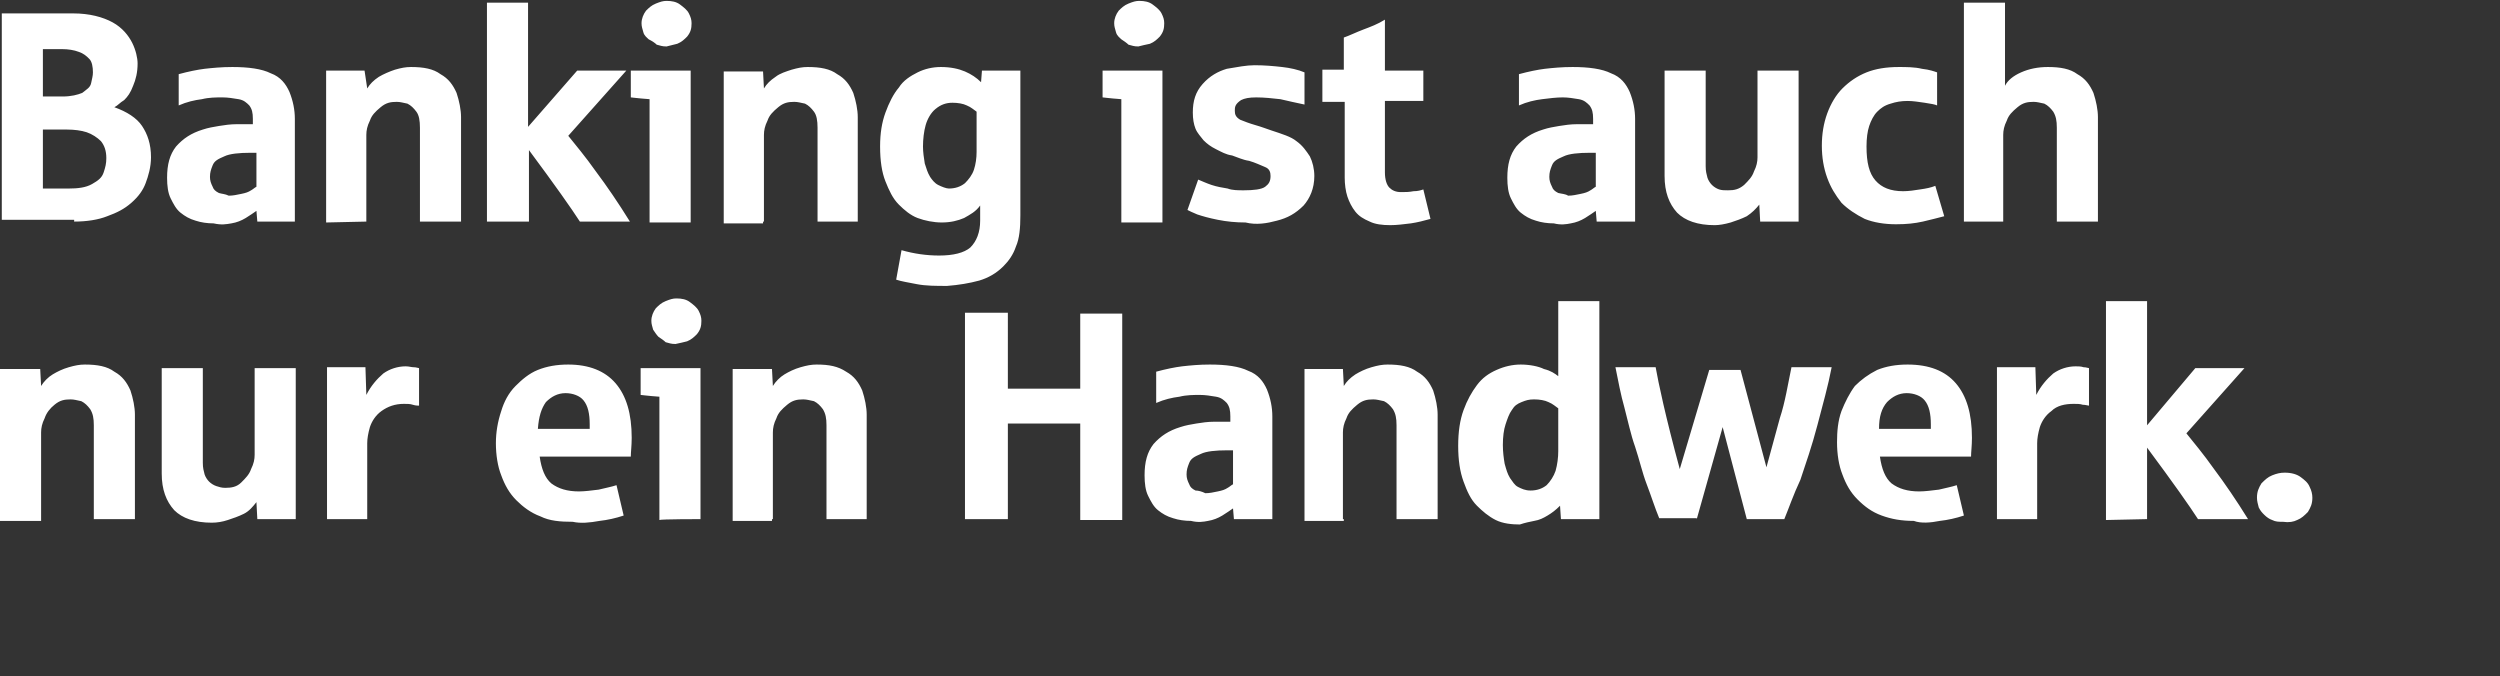 <?xml version="1.0" encoding="utf-8"?>
<!-- Generator: Adobe Illustrator 24.3.0, SVG Export Plug-In . SVG Version: 6.00 Build 0)  -->
<svg version="1.1" id="Ebene_1" xmlns="http://www.w3.org/2000/svg" xmlns:xlink="http://www.w3.org/1999/xlink" x="0px" y="0px"
	 viewBox="0 0 279.8 75.7" style="enable-background:new 0 0 279.8 75.7;" xml:space="preserve">
<rect x="0" y="0" width="279.8" height="75.7" fill="#333333" stroke="none"/>
<style type="text/css">
	.st0{fill:#FFFFFF;}
</style>
<g>
	<path class="st0" d="M257.1,58.2c0.5-0.2,0.8-0.5,1.2-0.9c0.3-0.5,0.5-0.9,0.5-1.6c0-0.4-0.1-0.8-0.3-1.2c-0.2-0.5-0.6-0.8-1-1.1
		s-1-0.5-1.8-0.5c-0.5,0-0.9,0.1-1.4,0.3c-0.5,0.2-0.8,0.5-1.2,0.9c-0.3,0.5-0.5,0.9-0.5,1.6c0,0.4,0.1,0.7,0.2,1.1
		c0.2,0.4,0.4,0.6,0.6,0.8c0.3,0.3,0.6,0.5,0.9,0.6c0.4,0.2,0.7,0.2,1.2,0.2C256.2,58.5,256.7,58.4,257.1,58.2 M240.3,58.1v-8
		c2.9,3.9,4.8,6.6,5.7,8h5.6c-1.3-2.1-2.6-4-3.8-5.6c-1.2-1.7-2.3-3-3.1-4l6.5-7.3h-5.5l-5.4,6.4V33.7h-4.6v24.5L240.3,58.1
		L240.3,58.1z M228,58.1v-8.5c0-0.5,0.1-1.1,0.3-1.8c0.2-0.6,0.6-1.3,1.3-1.8c0.6-0.6,1.5-0.8,2.5-0.8c0.4,0,0.7,0,1,0.1
		c0.3,0,0.6,0.1,0.7,0.1v-4.2c-0.1,0-0.3-0.1-0.6-0.1c-0.3-0.1-0.6-0.1-0.9-0.1c-0.9,0-1.8,0.3-2.5,0.8c-0.7,0.6-1.4,1.4-1.9,2.4
		l-0.1-3.1h-4.3v17L228,58.1L228,58.1z M211.2,45c0.6-0.6,1.3-1,2.2-1c0.8,0,1.6,0.3,2,0.8c0.5,0.6,0.7,1.5,0.7,2.7v0.5h-5.8
		C210.3,46.6,210.6,45.7,211.2,45 M217.1,58.3c0.9-0.1,1.8-0.3,2.7-0.6l-0.8-3.4c-0.6,0.2-1.2,0.3-2,0.5c-0.8,0.1-1.6,0.2-2.2,0.2
		c-1.3,0-2.3-0.3-3.1-0.9c-0.7-0.6-1.1-1.6-1.3-3h10.2c0-0.5,0.1-1.2,0.1-2.1c0-2.7-0.6-4.7-1.8-6.1c-1.2-1.4-3-2.1-5.4-2.1
		c-1.3,0-2.4,0.2-3.4,0.6c-1,0.5-1.8,1.1-2.5,1.8c-0.6,0.8-1.1,1.8-1.5,2.8c-0.4,1.1-0.5,2.3-0.5,3.5c0,1.3,0.2,2.6,0.6,3.6
		c0.4,1.1,0.9,2,1.7,2.8s1.6,1.4,2.7,1.8s2.2,0.6,3.6,0.6C215,58.6,216.1,58.5,217.1,58.3 M189.9,58.1l2.9-10.3l2.7,10.3h4.2
		c0.5-1.2,1-2.7,1.8-4.4c0.6-1.8,1.3-3.8,1.9-6.1c0.6-2.3,1.2-4.4,1.6-6.5h-4.5c-0.4,1.9-0.7,3.9-1.3,5.7c-0.5,1.8-1,3.7-1.5,5.5
		l-2.9-10.9h-3.5L188,52.5c-1.6-5.9-2.4-9.7-2.7-11.4h-4.5c0.3,1.5,0.6,3.1,1,4.5c0.4,1.5,0.7,3,1.2,4.4c0.5,1.5,0.8,2.9,1.3,4.2
		c0.5,1.3,0.9,2.6,1.4,3.8H189.9z M169.9,54.5c-0.4-0.2-0.6-0.6-0.9-1c-0.3-0.5-0.4-0.9-0.6-1.6c-0.1-0.6-0.2-1.3-0.2-2.1
		c0-0.9,0.1-1.7,0.3-2.3c0.2-0.6,0.4-1.2,0.7-1.6c0.3-0.5,0.6-0.7,1.1-0.9c0.5-0.2,0.8-0.3,1.4-0.3c0.6,0,1.2,0.1,1.6,0.3
		c0.5,0.2,0.8,0.5,1.1,0.7v4.8c0,0.7-0.1,1.5-0.3,2.2c-0.2,0.6-0.6,1.2-1,1.6c-0.5,0.4-1.1,0.6-1.8,0.6
		C170.7,54.9,170.3,54.7,169.9,54.5 M171.7,58.3c0.6-0.1,1-0.3,1.5-0.6c0.5-0.3,0.9-0.6,1.4-1.1l0.1,1.5h4.3V33.7h-4.6v8.4
		c-0.4-0.3-0.8-0.6-1.6-0.8c-0.6-0.3-1.6-0.5-2.6-0.5c-0.9,0-1.8,0.2-2.7,0.6s-1.6,0.9-2.2,1.7s-1.1,1.7-1.5,2.8
		c-0.4,1.1-0.6,2.4-0.6,4c0,1.6,0.2,2.9,0.6,4c0.4,1.1,0.8,2,1.5,2.7c0.6,0.6,1.3,1.2,2.1,1.6c0.8,0.4,1.8,0.5,2.7,0.5
		C170.7,58.5,171.2,58.4,171.7,58.3 M150.3,58.1v-9.7c0-0.5,0.1-1,0.4-1.6c0.2-0.6,0.6-1,1.2-1.5c0.6-0.5,1.1-0.6,1.8-0.6
		c0.4,0,0.7,0.1,1.2,0.2c0.4,0.2,0.7,0.5,1,0.9c0.3,0.5,0.4,1,0.4,1.8v10.5h4.6V46.4c0-0.8-0.2-1.8-0.5-2.7
		c-0.4-0.9-0.9-1.6-1.8-2.1c-0.8-0.6-1.9-0.8-3.3-0.8c-0.6,0-1.1,0.1-1.8,0.3s-1.3,0.5-1.8,0.8c-0.6,0.4-1,0.8-1.3,1.3l-0.1-1.9
		h-4.3v17h4.4V58.1z M133.8,54.9c-0.4-0.2-0.6-0.4-0.7-0.7c-0.2-0.4-0.3-0.7-0.3-1.1c0-0.5,0.1-0.8,0.3-1.3c0.2-0.5,0.6-0.7,1.3-1
		c0.6-0.3,1.7-0.4,2.9-0.4h0.7v3.8c-0.2,0.1-0.4,0.3-0.6,0.4c-0.3,0.2-0.6,0.3-1.1,0.4c-0.5,0.1-0.9,0.2-1.4,0.2
		C134.5,55,134.1,54.9,133.8,54.9 M135.2,58.3c0.6-0.1,1.1-0.3,1.6-0.6c0.5-0.3,0.9-0.6,1.2-0.8l0.1,1.2h4.3V46.6c0-1-0.2-2-0.6-3
		c-0.4-0.9-1-1.7-2.1-2.1c-1-0.5-2.5-0.7-4.3-0.7c-1.2,0-2.2,0.1-3.1,0.2c-0.8,0.1-1.8,0.3-2.9,0.6v3.5c0.9-0.4,1.8-0.6,2.6-0.7
		c0.8-0.2,1.6-0.2,2.3-0.2c0.6,0,1.2,0.1,1.8,0.2c0.6,0.1,0.9,0.4,1.2,0.7c0.3,0.4,0.4,0.8,0.4,1.5v0.6c-0.2,0-0.3,0-0.5,0
		s-0.4,0-0.6,0c-0.3,0-0.6,0-0.7,0c-0.7,0-1.4,0.1-2,0.2c-0.6,0.1-1.2,0.2-1.8,0.4c-1.3,0.4-2.2,1-3,1.9c-0.7,0.9-1,2-1,3.5
		c0,0.9,0.1,1.7,0.4,2.3s0.6,1.2,1.1,1.6c0.5,0.4,1,0.7,1.7,0.9c0.6,0.2,1.3,0.3,2,0.3C134.1,58.5,134.7,58.4,135.2,58.3
		 M112.8,58.1V47.4h8.1v10.8h4.7V35.1h-4.7v8.4h-8.1V35H108v23.1H112.8z M86.5,58.1v-9.7c0-0.5,0.1-1,0.4-1.6c0.2-0.6,0.6-1,1.2-1.5
		c0.6-0.5,1.1-0.6,1.8-0.6c0.4,0,0.7,0.1,1.2,0.2c0.4,0.2,0.7,0.5,1,0.9c0.3,0.5,0.4,1,0.4,1.8v10.5H97V46.4c0-0.8-0.2-1.8-0.5-2.7
		c-0.4-0.9-0.9-1.6-1.8-2.1c-0.9-0.6-1.9-0.8-3.3-0.8c-0.6,0-1.1,0.1-1.8,0.3s-1.3,0.5-1.8,0.8s-1,0.8-1.3,1.3l-0.1-1.9H82v17h4.4
		V58.1z M76.9,38.2c0.5-0.2,0.8-0.5,1.1-0.8c0.4-0.5,0.5-0.9,0.5-1.5c0-0.4-0.1-0.7-0.3-1.1c-0.2-0.4-0.6-0.7-1-1s-0.9-0.4-1.5-0.4
		c-0.4,0-0.7,0.1-1.2,0.3s-0.8,0.5-1.1,0.8c-0.3,0.4-0.5,0.9-0.5,1.4c0,0.4,0.1,0.6,0.2,1c0.2,0.3,0.4,0.6,0.6,0.8
		c0.3,0.2,0.6,0.4,0.8,0.6c0.4,0.1,0.6,0.2,1.1,0.2C76.1,38.4,76.5,38.3,76.9,38.2 M78.4,58.1V41.2h-6.7v3c0.1,0,0.7,0.1,2.1,0.2
		v13.8C73.9,58.1,78.4,58.1,78.4,58.1z M61.1,45c0.6-0.6,1.3-1,2.2-1c0.8,0,1.6,0.3,2,0.8c0.5,0.6,0.7,1.5,0.7,2.7v0.5h-5.8
		C60.3,46.6,60.6,45.7,61.1,45 M67.1,58.3c0.9-0.1,1.8-0.3,2.7-0.6l-0.8-3.4c-0.6,0.2-1.2,0.3-2,0.5c-0.8,0.1-1.6,0.2-2.2,0.2
		c-1.3,0-2.3-0.3-3.1-0.9c-0.7-0.6-1.1-1.6-1.3-3h10.2c0-0.5,0.1-1.2,0.1-2.1c0-2.7-0.6-4.7-1.8-6.1c-1.2-1.4-3-2.1-5.3-2.1
		c-1.3,0-2.4,0.2-3.4,0.6s-1.8,1.1-2.5,1.8C56.9,44,56.4,45,56.1,46c-0.4,1.2-0.6,2.4-0.6,3.6c0,1.3,0.2,2.6,0.6,3.6
		c0.4,1.1,0.9,2,1.7,2.8c0.7,0.7,1.6,1.4,2.7,1.8c1,0.5,2.2,0.6,3.6,0.6C65,58.6,66,58.5,67.1,58.3 M41.1,58.1v-8.5
		c0-0.5,0.1-1.1,0.3-1.8c0.2-0.6,0.6-1.3,1.3-1.8s1.5-0.8,2.5-0.8c0.4,0,0.7,0,1,0.1c0.3,0.1,0.6,0.1,0.7,0.1v-4.2
		c-0.1,0-0.3-0.1-0.6-0.1S45.8,41,45.4,41c-0.9,0-1.8,0.3-2.5,0.8c-0.7,0.6-1.4,1.4-1.9,2.4l-0.1-3.1h-4.3v17L41.1,58.1L41.1,58.1z
		 M25.5,58.2c0.6-0.2,1.2-0.4,1.8-0.7s1-0.8,1.4-1.3l0.1,1.9h4.3V41.2h-4.6v9.7c0,0.5-0.1,1-0.4,1.6c-0.2,0.6-0.6,1-1.1,1.5
		c-0.5,0.5-1.1,0.6-1.8,0.6c-0.4,0-0.7-0.1-1-0.2c-0.3-0.1-0.6-0.3-0.8-0.5c-0.2-0.2-0.4-0.5-0.5-0.8c-0.1-0.4-0.2-0.7-0.2-1.3V41.2
		h-4.6V53c0,1.8,0.5,3.1,1.4,4.1c0.9,0.9,2.3,1.4,4.2,1.4C24.3,58.5,24.9,58.4,25.5,58.2 M4.6,58.1v-9.7c0-0.5,0.1-1,0.4-1.6
		c0.2-0.6,0.6-1.1,1.1-1.5c0.6-0.5,1.1-0.6,1.8-0.6c0.4,0,0.7,0.1,1.2,0.2c0.4,0.2,0.7,0.5,1,0.9c0.3,0.5,0.4,1,0.4,1.8v10.5h4.6
		V46.4c0-0.8-0.2-1.8-0.5-2.7c-0.4-0.9-0.9-1.6-1.8-2.1c-0.8-0.6-1.9-0.8-3.3-0.8c-0.6,0-1.1,0.1-1.8,0.3s-1.3,0.5-1.8,0.8
		s-1,0.8-1.3,1.3l-0.1-1.9H0v17h4.6V58.1z"/>
	<path class="st0" d="M224.2,24.8v-9.7c0-0.5,0.1-1,0.4-1.6c0.2-0.6,0.6-1,1.2-1.5c0.6-0.5,1.1-0.6,1.8-0.6c0.4,0,0.7,0.1,1.2,0.2
		c0.4,0.2,0.7,0.5,1,0.9c0.3,0.5,0.4,1,0.4,1.8v10.5h4.6V13.1c0-0.8-0.2-1.8-0.5-2.7c-0.4-0.9-0.9-1.6-1.8-2.1
		c-0.8-0.6-1.9-0.8-3.3-0.8c-1.1,0-2.1,0.2-3,0.6s-1.5,0.9-1.8,1.5V0.3h-4.6v24.5H224.2z M215.2,24.8c0.8-0.2,1.7-0.4,2.4-0.6
		l-1-3.4c-0.5,0.2-1,0.3-1.7,0.4c-0.6,0.1-1.3,0.2-1.9,0.2c-1.4,0-2.4-0.4-3.1-1.2c-0.7-0.8-1-2-1-3.8c0-0.9,0.1-1.7,0.3-2.3
		c0.2-0.6,0.5-1.2,0.9-1.6c0.4-0.4,0.8-0.7,1.5-0.9c0.6-0.2,1.2-0.3,1.9-0.3c0.6,0,1.2,0.1,1.9,0.2c0.7,0.1,1.2,0.2,1.4,0.3V8.1
		c-0.3-0.1-0.8-0.3-1.7-0.4c-0.8-0.2-1.8-0.2-2.6-0.2c-1.4,0-2.6,0.2-3.6,0.6c-1,0.4-1.9,1-2.7,1.8c-0.7,0.7-1.3,1.7-1.7,2.8
		c-0.4,1.1-0.6,2.3-0.6,3.6s0.2,2.5,0.6,3.6c0.4,1.1,0.9,1.9,1.6,2.8c0.7,0.7,1.6,1.3,2.6,1.8c1,0.4,2.2,0.6,3.5,0.6
		C213.4,25.1,214.3,25,215.2,24.8 M193.7,24.9c0.6-0.2,1.2-0.4,1.8-0.7c0.6-0.4,1-0.8,1.4-1.3l0.1,1.9h4.3V7.9h-4.6v9.7
		c0,0.5-0.1,1-0.4,1.6c-0.2,0.6-0.6,1-1.1,1.5c-0.6,0.5-1.1,0.6-1.8,0.6c-0.4,0-0.7,0-1-0.1c-0.3-0.1-0.6-0.3-0.8-0.5
		c-0.2-0.2-0.4-0.5-0.5-0.8c-0.1-0.4-0.2-0.7-0.2-1.3V7.9h-4.6v11.8c0,1.8,0.5,3.1,1.4,4.1c0.9,0.9,2.3,1.4,4.2,1.4
		C192.4,25.2,193,25.1,193.7,24.9 M174.4,21.6c-0.4-0.2-0.6-0.4-0.7-0.7c-0.2-0.4-0.3-0.7-0.3-1.1c0-0.5,0.1-0.8,0.3-1.3
		c0.2-0.5,0.6-0.7,1.3-1c0.6-0.3,1.7-0.4,2.9-0.4h0.7v3.8c-0.2,0.1-0.4,0.3-0.6,0.4c-0.3,0.2-0.6,0.3-1.1,0.4
		c-0.5,0.1-0.9,0.2-1.4,0.2C175.2,21.7,174.8,21.7,174.4,21.6 M175.8,25c0.6-0.1,1.1-0.3,1.6-0.6c0.5-0.3,0.9-0.6,1.2-0.8l0.1,1.2
		h4.3V13.3c0-1-0.2-2-0.6-3c-0.4-0.9-1-1.7-2.1-2.1c-1-0.5-2.5-0.7-4.3-0.7c-1.2,0-2.2,0.1-3.1,0.2c-0.8,0.1-1.8,0.3-2.9,0.6v3.5
		c0.9-0.4,1.8-0.6,2.6-0.7s1.6-0.2,2.3-0.2c0.6,0,1.2,0.1,1.8,0.2s0.9,0.4,1.2,0.7c0.3,0.4,0.4,0.8,0.4,1.5v0.6c-0.2,0-0.3,0-0.5,0
		s-0.4,0-0.6,0c-0.3,0-0.6,0-0.7,0c-0.7,0-1.4,0.1-2,0.2c-0.6,0.1-1.2,0.2-1.8,0.4c-1.3,0.4-2.2,1-3,1.9c-0.7,0.9-1,2-1,3.5
		c0,0.9,0.1,1.7,0.4,2.3s0.6,1.2,1.1,1.6c0.5,0.4,1,0.7,1.7,0.9c0.6,0.2,1.3,0.3,2,0.3C174.7,25.2,175.3,25.1,175.8,25 M157.9,25
		c0.7-0.1,1.5-0.3,2.2-0.5l-0.8-3.3c-0.3,0.1-0.6,0.2-1.1,0.2c-0.5,0.1-0.9,0.1-1.4,0.1c-0.6,0-1-0.2-1.3-0.5
		c-0.3-0.3-0.5-0.9-0.5-1.7v-8h4.3V7.9H155V2.2c-0.8,0.5-1.6,0.8-2.4,1.1S151,4,150.4,4.2v3.6H148v3.6h2.5v8.5
		c0,0.7,0.1,1.5,0.3,2.1c0.2,0.6,0.5,1.2,0.9,1.7c0.4,0.5,0.9,0.8,1.6,1.1c0.6,0.3,1.4,0.4,2.3,0.4C156.3,25.2,157.1,25.1,157.9,25
		 M142.9,24.7c1.2-0.3,2.1-0.8,3-1.7c0.7-0.8,1.2-1.9,1.2-3.3c0-0.8-0.2-1.6-0.5-2.2c-0.4-0.6-0.8-1.2-1.5-1.7
		c-0.6-0.5-1.6-0.8-2.8-1.2c-0.6-0.2-1.1-0.4-1.8-0.6s-1.2-0.4-1.7-0.6c-0.5-0.3-0.6-0.6-0.6-1c0-0.2,0-0.4,0.1-0.6
		c0.1-0.2,0.3-0.4,0.6-0.6c0.4-0.2,0.9-0.3,1.7-0.3c0.9,0,1.8,0.1,2.7,0.2c0.8,0.2,1.8,0.4,2.7,0.6V8.1c-0.7-0.3-1.6-0.5-2.5-0.6
		s-1.9-0.2-3.1-0.2c-0.9,0-1.9,0.2-3.1,0.4c-1,0.3-1.9,0.8-2.7,1.7s-1.1,1.9-1.1,3.2c0,0.7,0.1,1.3,0.3,1.8c0.2,0.5,0.6,0.9,0.9,1.3
		c0.4,0.4,0.8,0.7,1.4,1c0.6,0.3,1.1,0.6,1.8,0.7c0.6,0.2,1.2,0.5,1.9,0.6c0.7,0.2,1.3,0.5,1.8,0.7s0.6,0.6,0.6,1
		c0,0.6-0.2,0.9-0.6,1.2s-1.3,0.4-2.4,0.4c-0.6,0-1.3,0-1.8-0.2c-0.6-0.1-1.2-0.2-1.8-0.4s-1-0.4-1.5-0.6l-1.2,3.4
		c0.2,0.1,0.6,0.3,1.1,0.5c0.6,0.2,1.3,0.4,2.3,0.6c1,0.2,2,0.3,3.1,0.3C140.6,25.2,141.8,25,142.9,24.7 M128.7,4.9
		c0.5-0.2,0.8-0.5,1.1-0.8c0.4-0.5,0.5-0.9,0.5-1.5c0-0.4-0.1-0.7-0.3-1.1s-0.6-0.7-1-1s-0.9-0.4-1.5-0.4c-0.4,0-0.7,0.1-1.2,0.3
		s-0.8,0.5-1.1,0.8c-0.3,0.4-0.5,0.9-0.5,1.4c0,0.4,0.1,0.6,0.2,1c0.1,0.4,0.4,0.6,0.6,0.8c0.3,0.2,0.6,0.4,0.8,0.6
		c0.4,0.1,0.6,0.2,1.1,0.2C127.8,5.1,128.2,5,128.7,4.9 M130.1,24.8V7.9h-6.7v3c0.1,0,0.7,0.1,2.1,0.2v13.8H130.1z M105,20.7
		c-0.4-0.2-0.7-0.6-0.9-0.9c-0.3-0.5-0.4-0.9-0.6-1.5c-0.1-0.6-0.2-1.3-0.2-1.9c0-0.8,0.1-1.7,0.3-2.4c0.2-0.7,0.6-1.4,1.1-1.8
		c0.6-0.5,1.2-0.7,1.9-0.7c0.6,0,1.2,0.1,1.6,0.3c0.5,0.2,0.8,0.5,1.1,0.7V17c0,0.7-0.1,1.4-0.3,2c-0.2,0.6-0.6,1.1-1,1.5
		c-0.5,0.4-1.1,0.6-1.8,0.6C105.9,21.1,105.4,20.9,105,20.7 M109.6,31.4c1-0.3,1.9-0.8,2.7-1.6c0.6-0.6,1.1-1.3,1.4-2.2
		c0.4-0.9,0.5-2.1,0.5-3.5V7.9h-4.3l-0.1,1.3c-0.5-0.5-1.1-0.9-1.8-1.2s-1.6-0.5-2.7-0.5c-0.9,0-1.8,0.2-2.6,0.6
		c-0.8,0.4-1.6,0.9-2.1,1.7c-0.6,0.7-1.1,1.7-1.5,2.8s-0.6,2.3-0.6,3.8c0,1.6,0.2,2.9,0.6,3.9c0.4,1,0.8,1.9,1.5,2.6
		c0.6,0.6,1.3,1.2,2.1,1.5c0.8,0.3,1.8,0.5,2.7,0.5c1,0,1.8-0.2,2.5-0.5c0.7-0.4,1.3-0.7,1.8-1.4v1.7c0,1.3-0.4,2.3-1.1,3
		c-0.7,0.6-1.9,0.9-3.5,0.9c-1.4,0-2.8-0.2-4.2-0.6l-0.6,3.3c0.6,0.2,1.3,0.3,2.3,0.5s2.2,0.2,3.4,0.2
		C107.3,31.9,108.5,31.7,109.6,31.4 M85.5,24.8v-9.7c0-0.5,0.1-1,0.4-1.6c0.2-0.6,0.6-1,1.2-1.5c0.6-0.5,1.1-0.6,1.8-0.6
		c0.4,0,0.7,0.1,1.2,0.2c0.4,0.2,0.7,0.5,1,0.9s0.4,1,0.4,1.8v10.5H96V13.1c0-0.8-0.2-1.8-0.5-2.7c-0.4-0.9-0.9-1.6-1.8-2.1
		c-0.8-0.6-1.9-0.8-3.3-0.8c-0.6,0-1.1,0.1-1.8,0.3C88,8,87.3,8.2,86.8,8.6c-0.6,0.4-1,0.8-1.3,1.3L85.4,8H81v17h4.4V24.8z
		 M75.8,4.9c0.5-0.2,0.8-0.5,1.1-0.8c0.4-0.5,0.5-0.9,0.5-1.5c0-0.4-0.1-0.7-0.3-1.1s-0.6-0.7-1-1s-0.9-0.4-1.5-0.4
		c-0.4,0-0.7,0.1-1.2,0.3s-0.8,0.5-1.1,0.8c-0.3,0.4-0.5,0.9-0.5,1.4c0,0.4,0.1,0.6,0.2,1s0.4,0.6,0.6,0.8C73,4.6,73.3,4.8,73.5,5
		c0.4,0.1,0.6,0.2,1.1,0.2C75,5.1,75.4,5,75.8,4.9 M77.3,24.8V7.9h-6.7v3c0.1,0,0.7,0.1,2.1,0.2v13.8H77.3z M59.2,24.8v-8
		c2.9,3.9,4.8,6.6,5.7,8h5.6c-1.3-2.1-2.6-4-3.8-5.6c-1.2-1.7-2.3-3-3.1-4l6.5-7.3h-5.5l-5.5,6.3V0.3h-4.6v24.5H59.2z M41,24.8v-9.7
		c0-0.5,0.1-1,0.4-1.6c0.2-0.6,0.6-1,1.2-1.5s1.1-0.6,1.8-0.6c0.4,0,0.7,0.1,1.2,0.2c0.4,0.2,0.7,0.5,1,0.9s0.4,1,0.4,1.8v10.5h4.6
		V13.1c0-0.8-0.2-1.8-0.5-2.7c-0.4-0.9-0.9-1.6-1.8-2.1c-0.8-0.6-1.9-0.8-3.3-0.8c-0.6,0-1.1,0.1-1.8,0.3c-0.6,0.2-1.3,0.5-1.8,0.8
		c-0.6,0.4-1,0.8-1.3,1.3l-0.3-2h-4.3v17L41,24.8L41,24.8z M24.5,21.6c-0.4-0.2-0.6-0.4-0.7-0.7c-0.2-0.4-0.3-0.7-0.3-1.1
		c0-0.5,0.1-0.8,0.3-1.3c0.2-0.5,0.6-0.7,1.3-1c0.6-0.3,1.7-0.4,2.9-0.4h0.7v3.8c-0.2,0.1-0.4,0.3-0.6,0.4c-0.3,0.2-0.6,0.3-1.1,0.4
		c-0.5,0.1-0.9,0.2-1.4,0.2C25.2,21.7,24.8,21.7,24.5,21.6 M25.9,25c0.6-0.1,1.1-0.3,1.6-0.6c0.5-0.3,0.9-0.6,1.2-0.8l0.1,1.2H33
		V13.3c0-1-0.2-2-0.6-3c-0.4-0.9-1-1.7-2.1-2.1c-1-0.5-2.5-0.7-4.3-0.7c-1.2,0-2.2,0.1-3.1,0.2c-0.8,0.1-1.8,0.3-2.9,0.6v3.5
		c0.9-0.4,1.8-0.6,2.6-0.7c0.8-0.2,1.6-0.2,2.3-0.2c0.6,0,1.2,0.1,1.8,0.2s0.9,0.4,1.2,0.7c0.3,0.4,0.4,0.8,0.4,1.5v0.6
		c-0.2,0-0.3,0-0.5,0c-0.2,0-0.4,0-0.6,0c-0.3,0-0.6,0-0.7,0c-0.7,0-1.4,0.1-2,0.2s-1.2,0.2-1.8,0.4c-1.3,0.4-2.2,1-3,1.9
		c-0.7,0.9-1,2-1,3.5c0,0.9,0.1,1.7,0.4,2.3s0.6,1.2,1.1,1.6c0.5,0.4,1,0.7,1.7,0.9c0.6,0.2,1.3,0.3,2,0.3
		C24.8,25.2,25.3,25.1,25.9,25 M4.8,5.5H7c0.6,0,1.3,0.1,1.8,0.3c0.6,0.2,0.9,0.5,1.2,0.8s0.4,0.9,0.4,1.5c0,0.4-0.1,0.7-0.2,1.2
		s-0.5,0.7-1,1.1C8.7,10.6,8,10.8,7,10.8H4.8V5.5z M4.8,14.5h2.7c0.8,0,1.6,0.1,2.2,0.3c0.6,0.2,1.2,0.6,1.6,1
		c0.4,0.5,0.6,1.1,0.6,1.9c0,0.6-0.1,1-0.3,1.6c-0.2,0.6-0.6,0.9-1.3,1.3s-1.6,0.5-2.6,0.5H4.8V14.5z M8.3,24.8
		c1.4,0,2.7-0.2,3.7-0.6c1.1-0.4,1.9-0.8,2.7-1.5s1.3-1.4,1.6-2.2c0.3-0.8,0.6-1.8,0.6-2.9c0-1.5-0.4-2.6-1-3.5
		c-0.6-0.9-1.7-1.6-3.1-2.1c0.4-0.2,0.6-0.5,1.1-0.8c0.4-0.4,0.7-0.8,1-1.6c0.3-0.7,0.5-1.5,0.5-2.5c0-0.6-0.2-1.5-0.6-2.3
		c-0.4-0.8-1.1-1.7-2.2-2.3s-2.6-1-4.4-1h-8v23.1h8.1V24.8z"/>
</g>
</svg>
